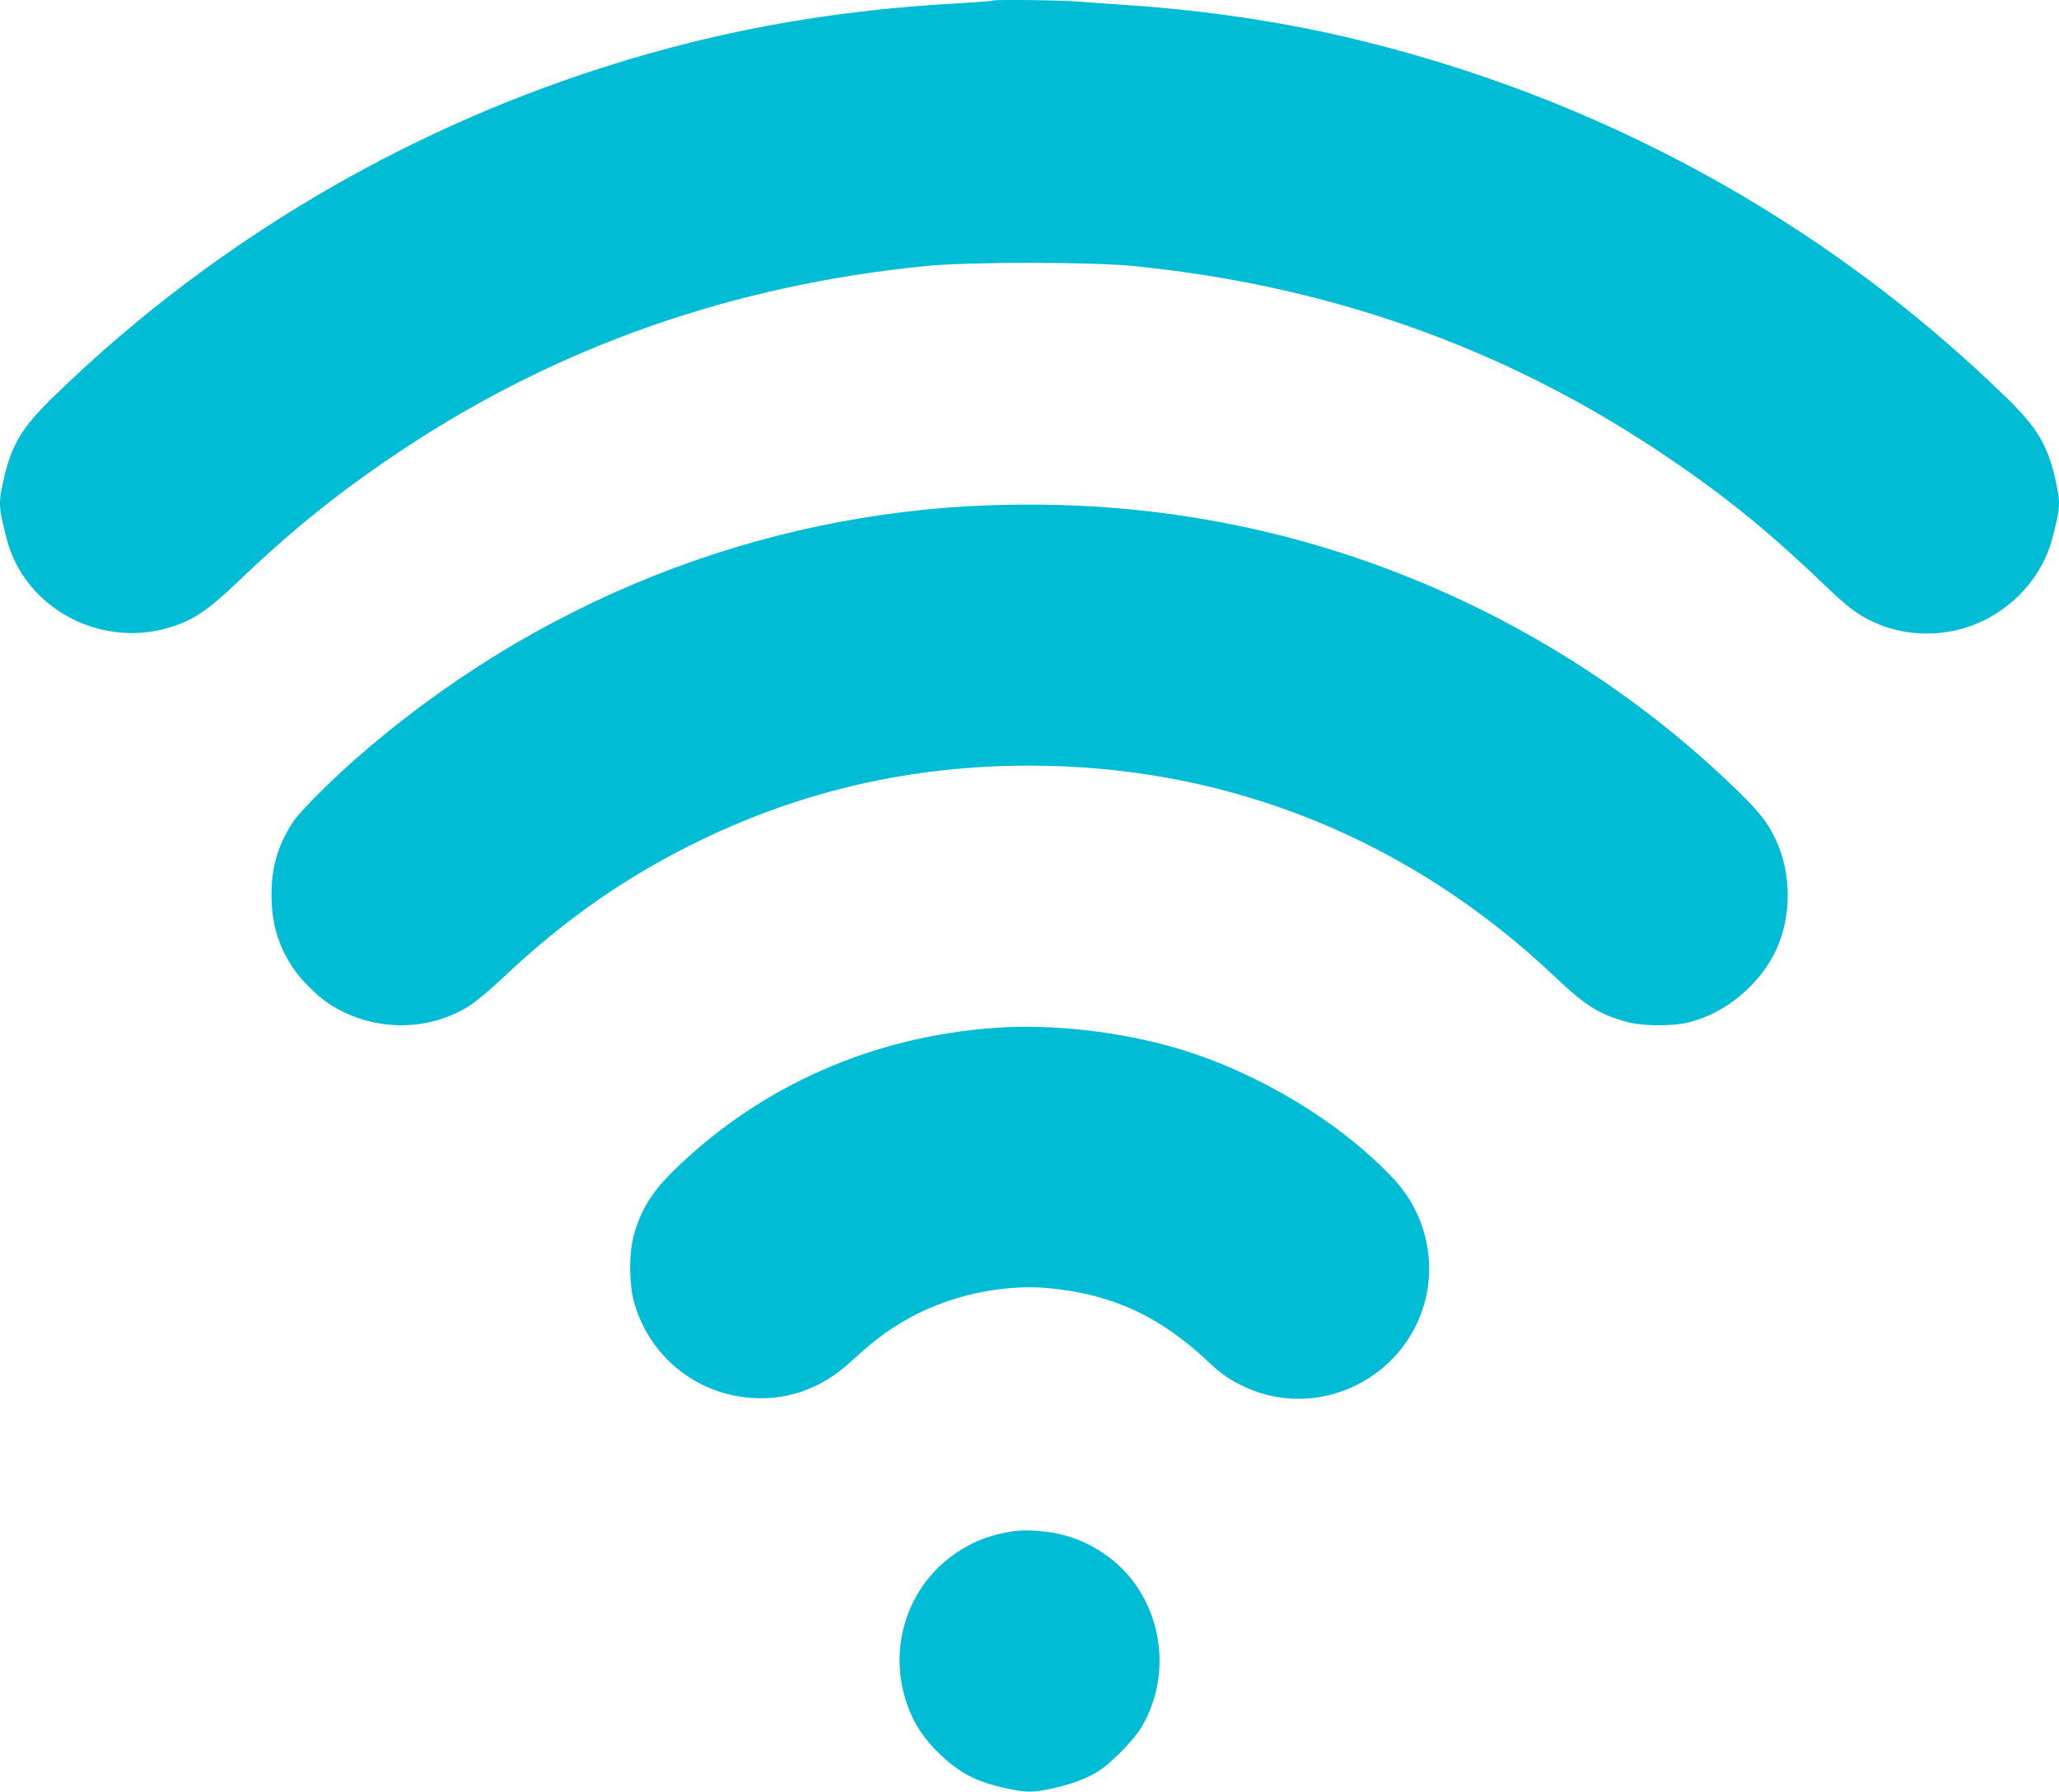 <?xml version="1.0" standalone="no"?>
<!DOCTYPE svg PUBLIC "-//W3C//DTD SVG 20010904//EN"
 "http://www.w3.org/TR/2001/REC-SVG-20010904/DTD/svg10.dtd">
<svg version="1.0" xmlns="http://www.w3.org/2000/svg"
 width="1280pt" height="1114pt" viewBox="0 0 1280 1114"
 preserveAspectRatio="xMidYMid meet">
<g transform="translate(0,1114) scale(0.1,-0.1)"
fill="#00bcd4" stroke="none">
<path d="M6169 11136 c-2 -3 -94 -9 -204 -16 -845 -46 -1587 -186 -2350 -443
-1236 -417 -2370 -1111 -3294 -2015 -189 -185 -253 -295 -301 -515 -30 -137
-29 -160 21 -355 114 -443 602 -696 1045 -543 126 43 216 106 382 264 352 337
643 571 1037 833 970 643 2057 1023 3260 1141 258 25 1012 25 1270 0 1204
-118 2286 -497 3260 -1142 392 -259 685 -494 1041 -836 149 -143 215 -193 317
-239 196 -89 433 -92 634 -8 232 96 412 299 471 530 51 195 52 218 22 355 -48
221 -112 330 -303 517 -1138 1111 -2562 1887 -4128 2250 -403 93 -849 159
-1292 191 -117 8 -275 19 -352 25 -137 10 -527 14 -536 6z"/>
<path d="M6160 7999 c-1451 -49 -2841 -604 -3950 -1578 -158 -139 -344 -326
-384 -385 -97 -146 -139 -285 -138 -461 0 -179 43 -320 140 -462 46 -67 147
-167 212 -210 263 -176 610 -183 874 -19 42 26 135 104 208 173 390 369 775
637 1233 859 643 311 1318 464 2045 464 1233 0 2365 -456 3273 -1319 182 -172
266 -225 435 -273 99 -28 283 -30 387 -5 230 56 444 233 546 450 97 209 97
476 -1 685 -49 105 -97 167 -228 296 -823 806 -1883 1382 -3009 1635 -536 120
-1070 169 -1643 150z"/>
<path d="M6190 4750 c-757 -53 -1448 -355 -1980 -867 -157 -150 -226 -261
-272 -432 -28 -107 -27 -286 1 -396 86 -327 363 -566 698 -603 241 -27 466 50
651 221 155 144 266 224 417 300 249 124 552 183 816 158 392 -37 690 -174
989 -456 81 -77 142 -118 233 -160 433 -198 949 30 1101 486 93 277 23 591
-177 806 -329 353 -841 663 -1338 812 -356 107 -784 156 -1139 131z"/>
<path d="M6298 1620 c-97 -15 -180 -40 -253 -76 -370 -181 -543 -605 -406
-1000 40 -117 106 -217 204 -310 128 -121 226 -172 420 -214 114 -25 160 -25
274 0 116 25 207 58 280 101 82 48 231 199 281 284 157 268 146 608 -29 869
-108 163 -290 286 -484 329 -92 21 -216 28 -287 17z"/>
</g>
</svg>
